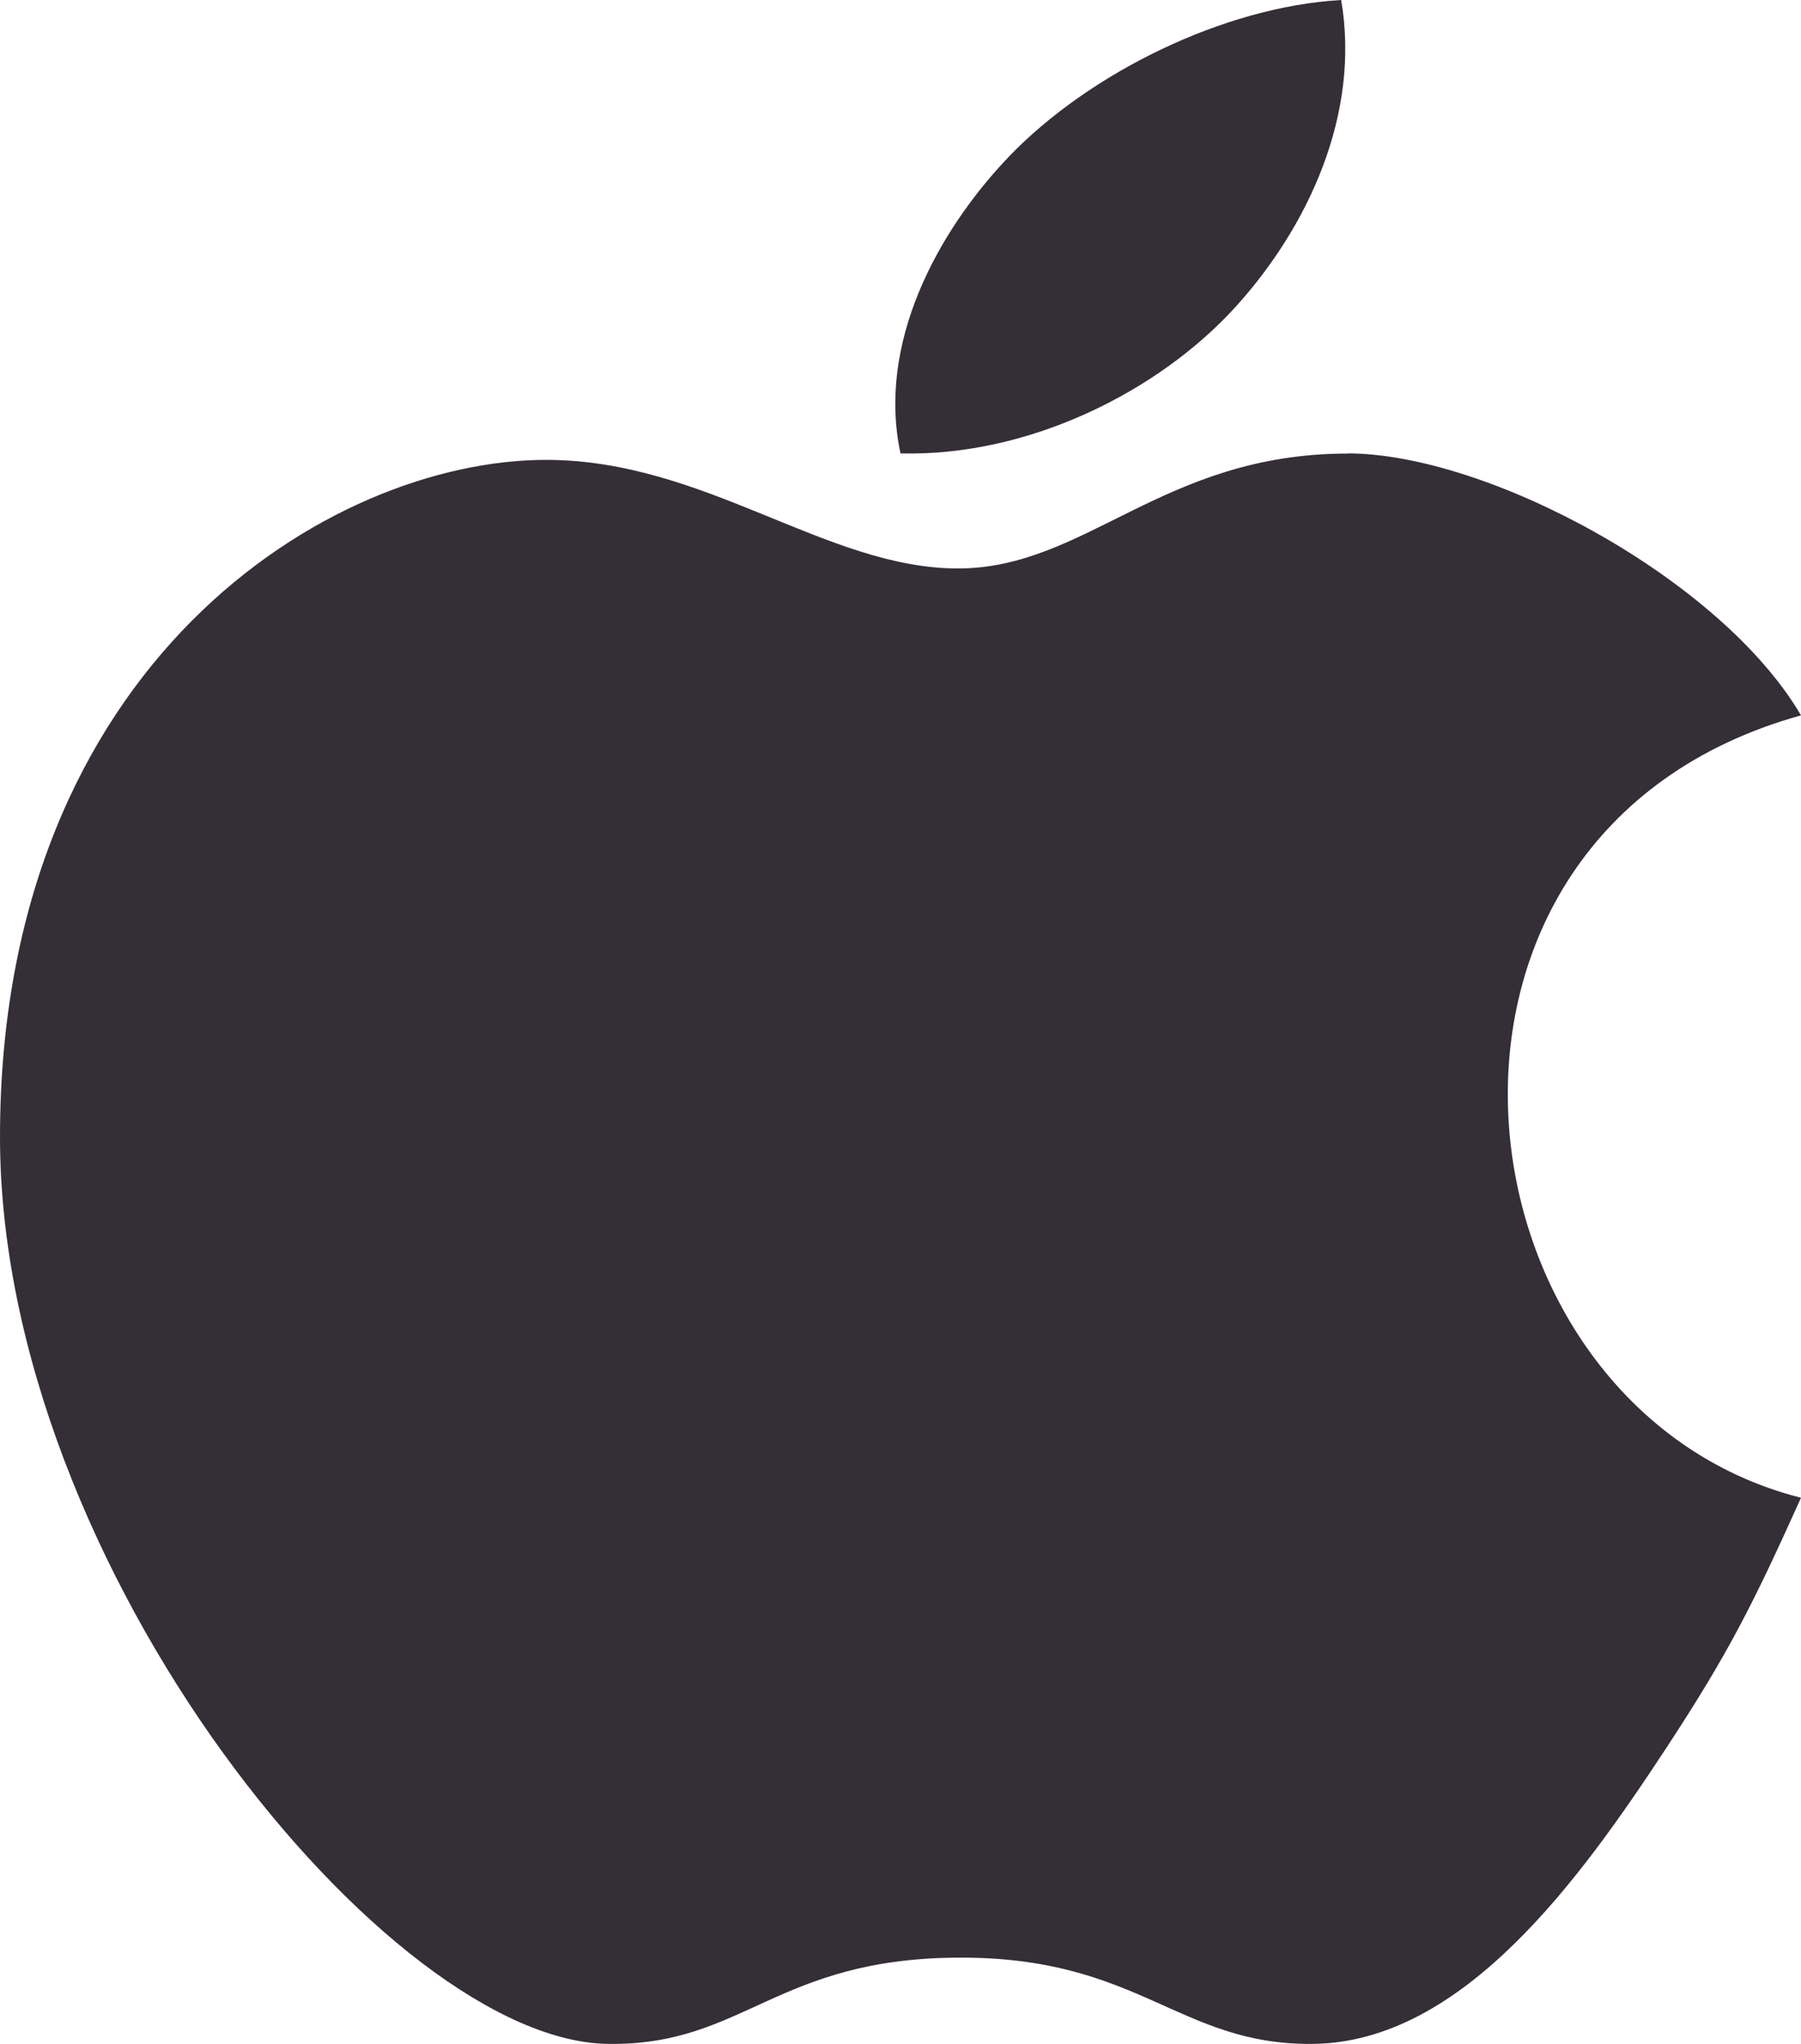 <?xml version="1.0" encoding="UTF-8" standalone="no"?><!-- Generator: Gravit.io --><svg xmlns="http://www.w3.org/2000/svg" xmlns:xlink="http://www.w3.org/1999/xlink" style="isolation:isolate" viewBox="-172.313 169.5 21.15 24" width="21.15pt" height="24pt"><path d=" M -156.563 169.5 C -157.945 169.579 -159.521 170.358 -160.463 171.337 C -161.315 172.228 -162.014 173.54 -161.738 174.824 C -160.233 174.863 -158.705 174.098 -157.8 173.1 C -156.956 172.168 -156.333 170.845 -156.563 169.5 Z  M -156.487 174.826 C -158.659 174.826 -159.559 176.175 -161.063 176.175 C -162.611 176.175 -164.03 174.9 -165.9 174.9 C -168.445 174.9 -172.313 177.29 -172.313 182.85 C -172.313 187.908 -167.737 193.5 -165.15 193.5 C -163.58 193.514 -163.195 192.497 -161.063 192.487 C -158.93 192.474 -158.475 193.514 -156.9 193.5 C -155.129 193.485 -153.75 191.555 -152.737 190.013 C -152.011 188.906 -151.725 188.334 -151.163 187.087 C -155.33 186.032 -156.159 179.287 -151.163 177.9 C -152.105 176.292 -154.851 174.824 -156.488 174.824 L -156.487 174.826 Z " fill="rgb(52,46,55)"/></svg>
